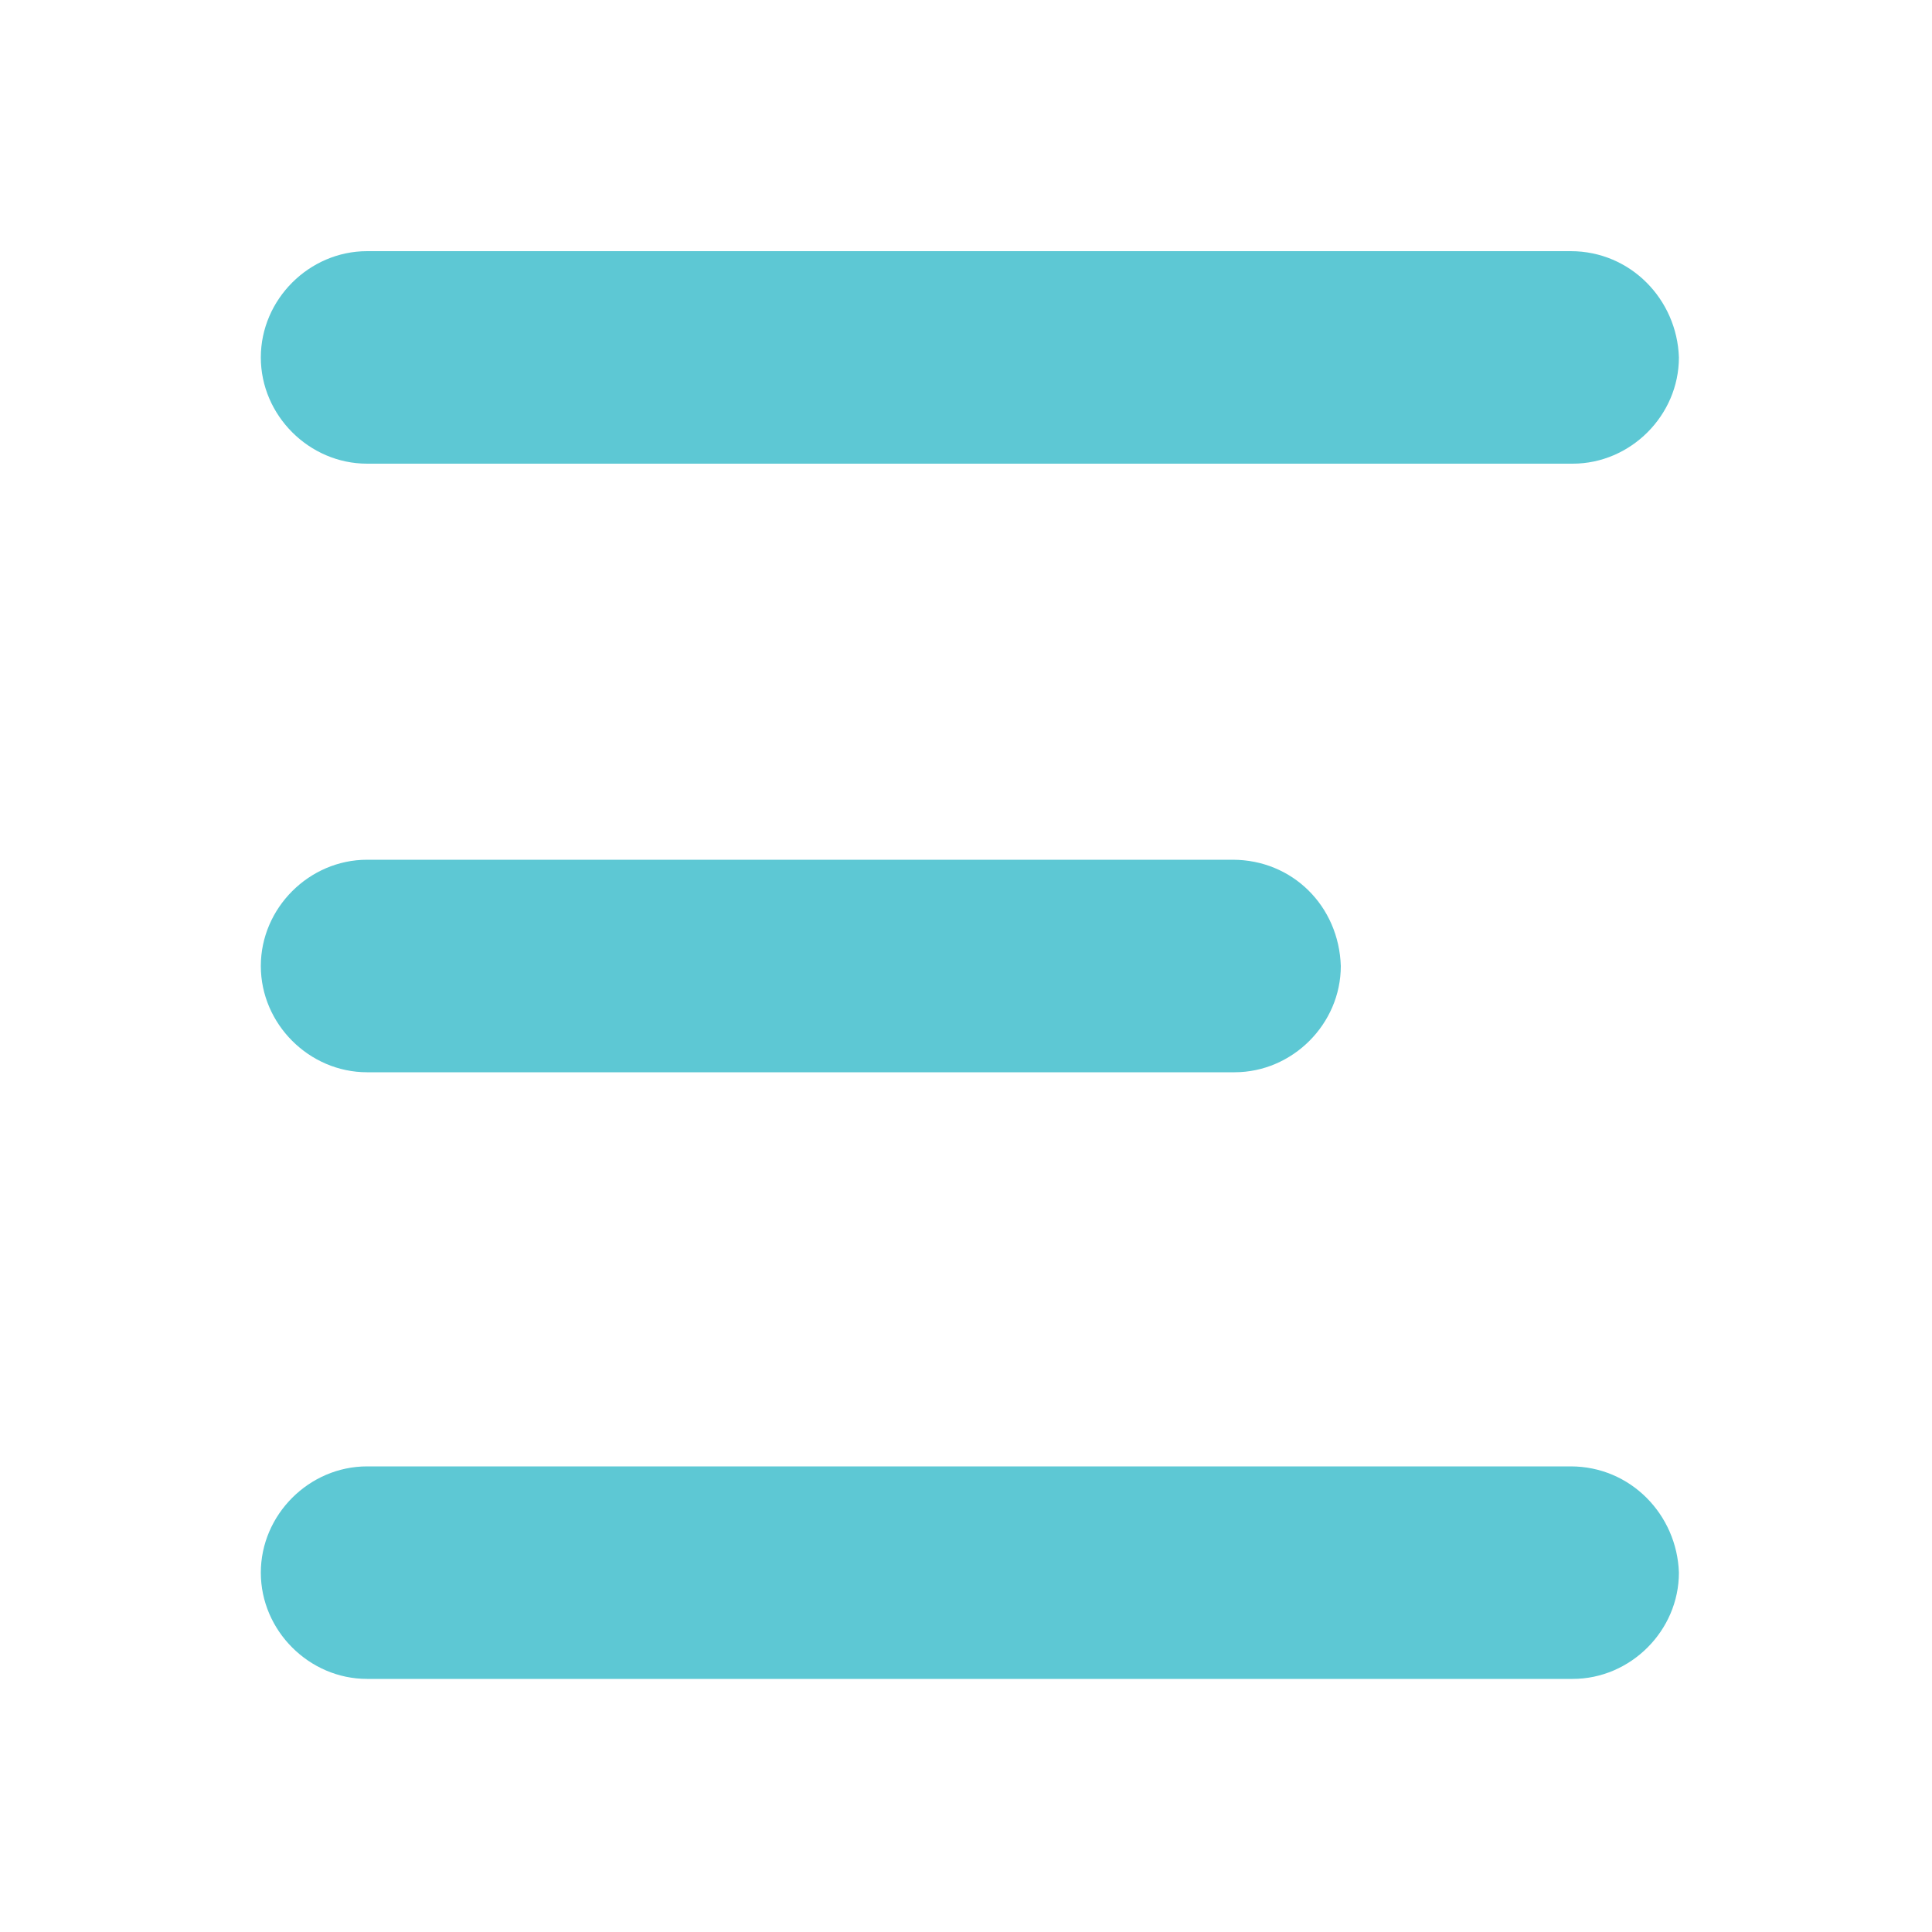 <svg xmlns="http://www.w3.org/2000/svg" xmlns:xlink="http://www.w3.org/1999/xlink" id="e36s5trd396u1" viewBox="0 0 100 100"><style><![CDATA[#e36s5trd396u2_to {animation: e36s5trd396u2_to__to 10000ms linear 3 reverse forwards}@keyframes e36s5trd396u2_to__to { 0% {transform: translate(0px,0px)} 17% {transform: translate(0px,0px);animation-timing-function: cubic-bezier(0.6,-0.28,0,0.795)} 27% {transform: translate(17.5px,0px);animation-timing-function: cubic-bezier(0.6,-0.28,0,0.795)} 64% {transform: translate(17.5px,0px);animation-timing-function: cubic-bezier(0.89,-0.29,0.4,1.28)} 74% {transform: translate(0px,0px)} 100% {transform: translate(0px,0px)} }#e36s5trd396u2 {animation: e36s5trd396u2_f_p 10000ms linear 3 reverse forwards}@keyframes e36s5trd396u2_f_p { 0% {fill: rgb(93,200,212)} 40% {fill: rgb(93,200,212)} 42% {fill: rgb(255,172,169)} 50% {fill: rgb(255,172,169)} 52% {fill: rgb(93,200,212)} 100% {fill: rgb(93,200,212)} }#e36s5trd396u3 {animation: e36s5trd396u3_f_p 10000ms linear 3 reverse forwards}@keyframes e36s5trd396u3_f_p { 0% {fill: rgb(93,200,212)} 37% {fill: rgb(93,200,212)} 39% {fill: rgb(255,172,169)} 47% {fill: rgb(255,172,169)} 49% {fill: rgb(93,200,212)} 100% {fill: rgb(93,200,212)} }#e36s5trd396u4 {animation: e36s5trd396u4_f_p 10000ms linear 3 reverse forwards}@keyframes e36s5trd396u4_f_p { 0% {fill: rgb(93,200,212)} 43% {fill: rgb(93,200,212)} 45% {fill: rgb(255,172,169)} 53% {fill: rgb(255,172,169)} 55% {fill: rgb(93,200,212)} 100% {fill: rgb(93,200,212)} }]]></style><g id="e36s5trd396u2_to" transform="translate(0,0)"><path id="e36s5trd396u2" d="M63.8,44.5L19,44.5C16,44.5,13.5,47,13.5,50L13.5,50C13.5,53,16,55.5,19,55.5L63.9,55.5C66.9,55.5,69.4,53,69.4,50L69.4,50C69.3,46.9,66.9,44.5,63.8,44.5Z" transform="translate(0,0)" fill="rgb(93,200,212)" stroke="none" stroke-width="1"></path></g><path id="e36s5trd396u3" d="M81.3,13L19,13C16,13,13.5,15.5,13.5,18.5L13.5,18.5C13.5,21.5,16,24,19,24L81.4,24C84.4,24,86.9,21.5,86.9,18.5L86.9,18.5C86.8,15.5,84.4,13,81.3,13Z" fill="rgb(93,200,212)" stroke="none" stroke-width="1"></path><path id="e36s5trd396u4" d="M81.3,75.9L19,75.9C16,75.9,13.5,78.4,13.5,81.4L13.5,81.4C13.5,84.4,16,86.9,19,86.9L81.4,86.9C84.4,86.9,86.9,84.4,86.9,81.4L86.9,81.4C86.8,78.4,84.4,75.9,81.3,75.9Z" fill="rgb(93,200,212)" stroke="none" stroke-width="1"></path></svg>